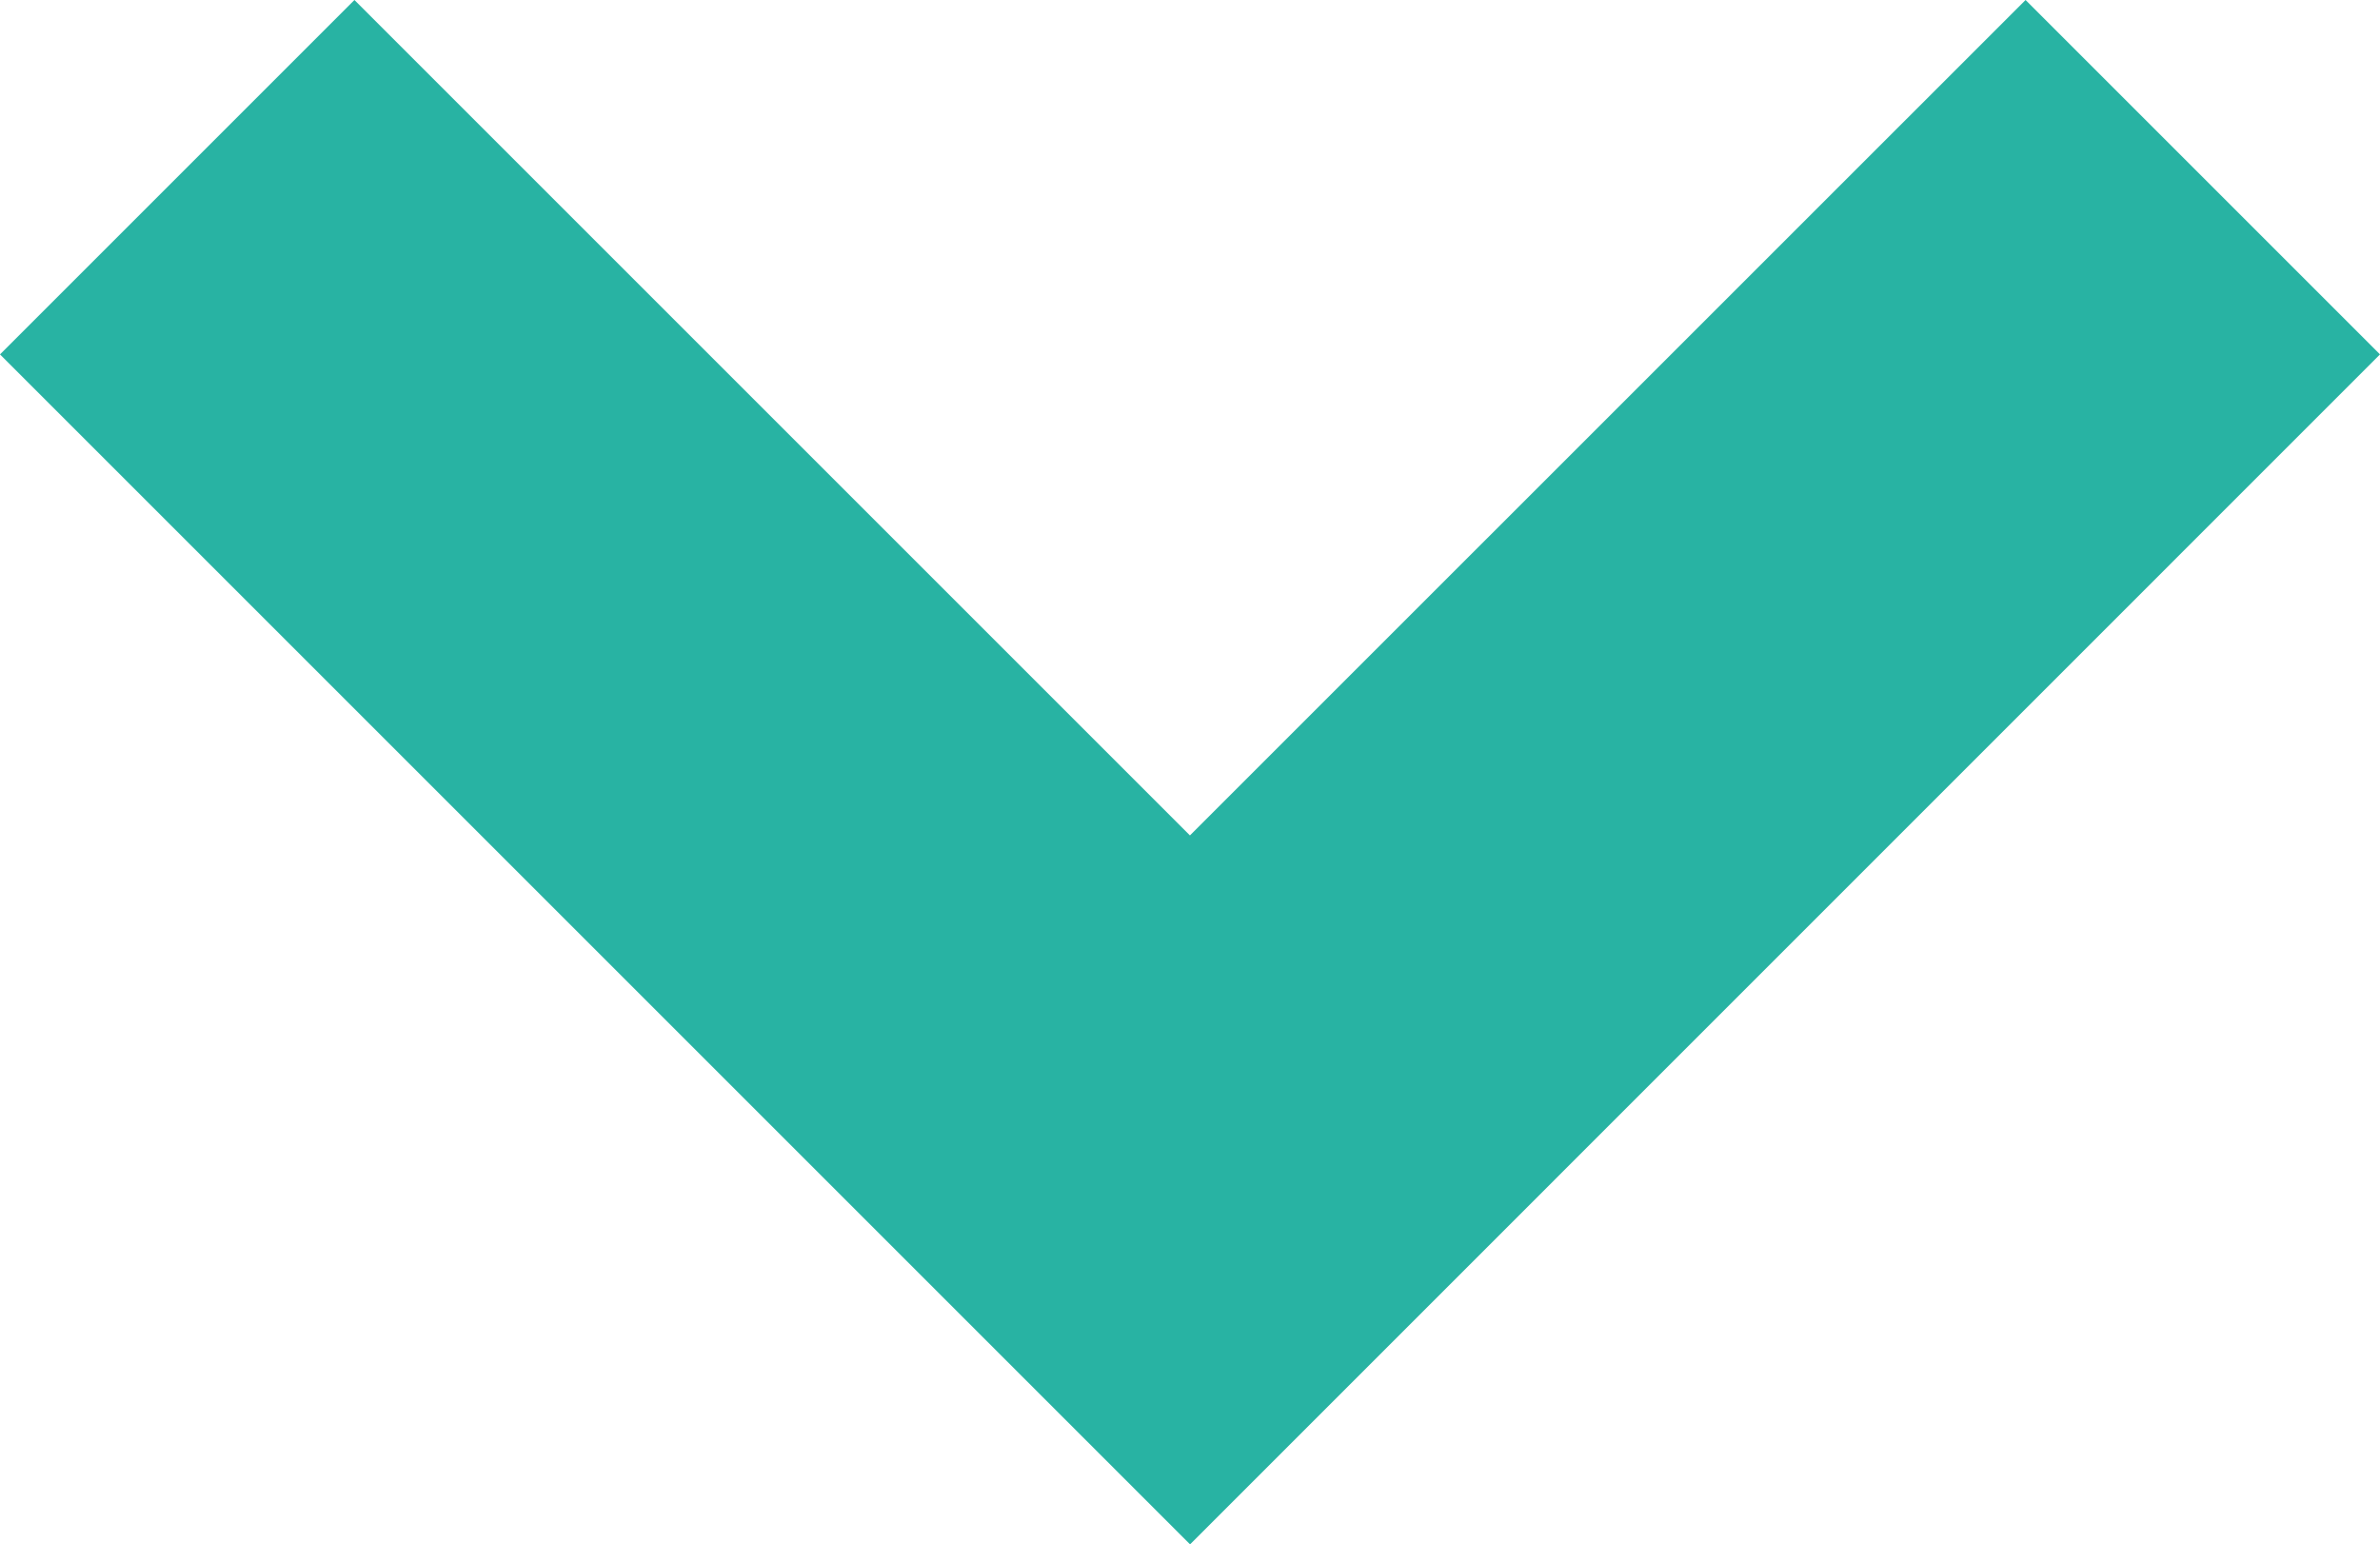 <svg xmlns="http://www.w3.org/2000/svg" width="19.587" height="12.711" viewBox="0 0 19.587 12.711">
  <path id="Path_220" data-name="Path 220" d="M11.794,14.711,2,4.917,4.917,2l6.876,6.876L18.67,2l2.917,2.917Z" transform="translate(-2 -2)" fill="#28b3a3"/>
</svg>
